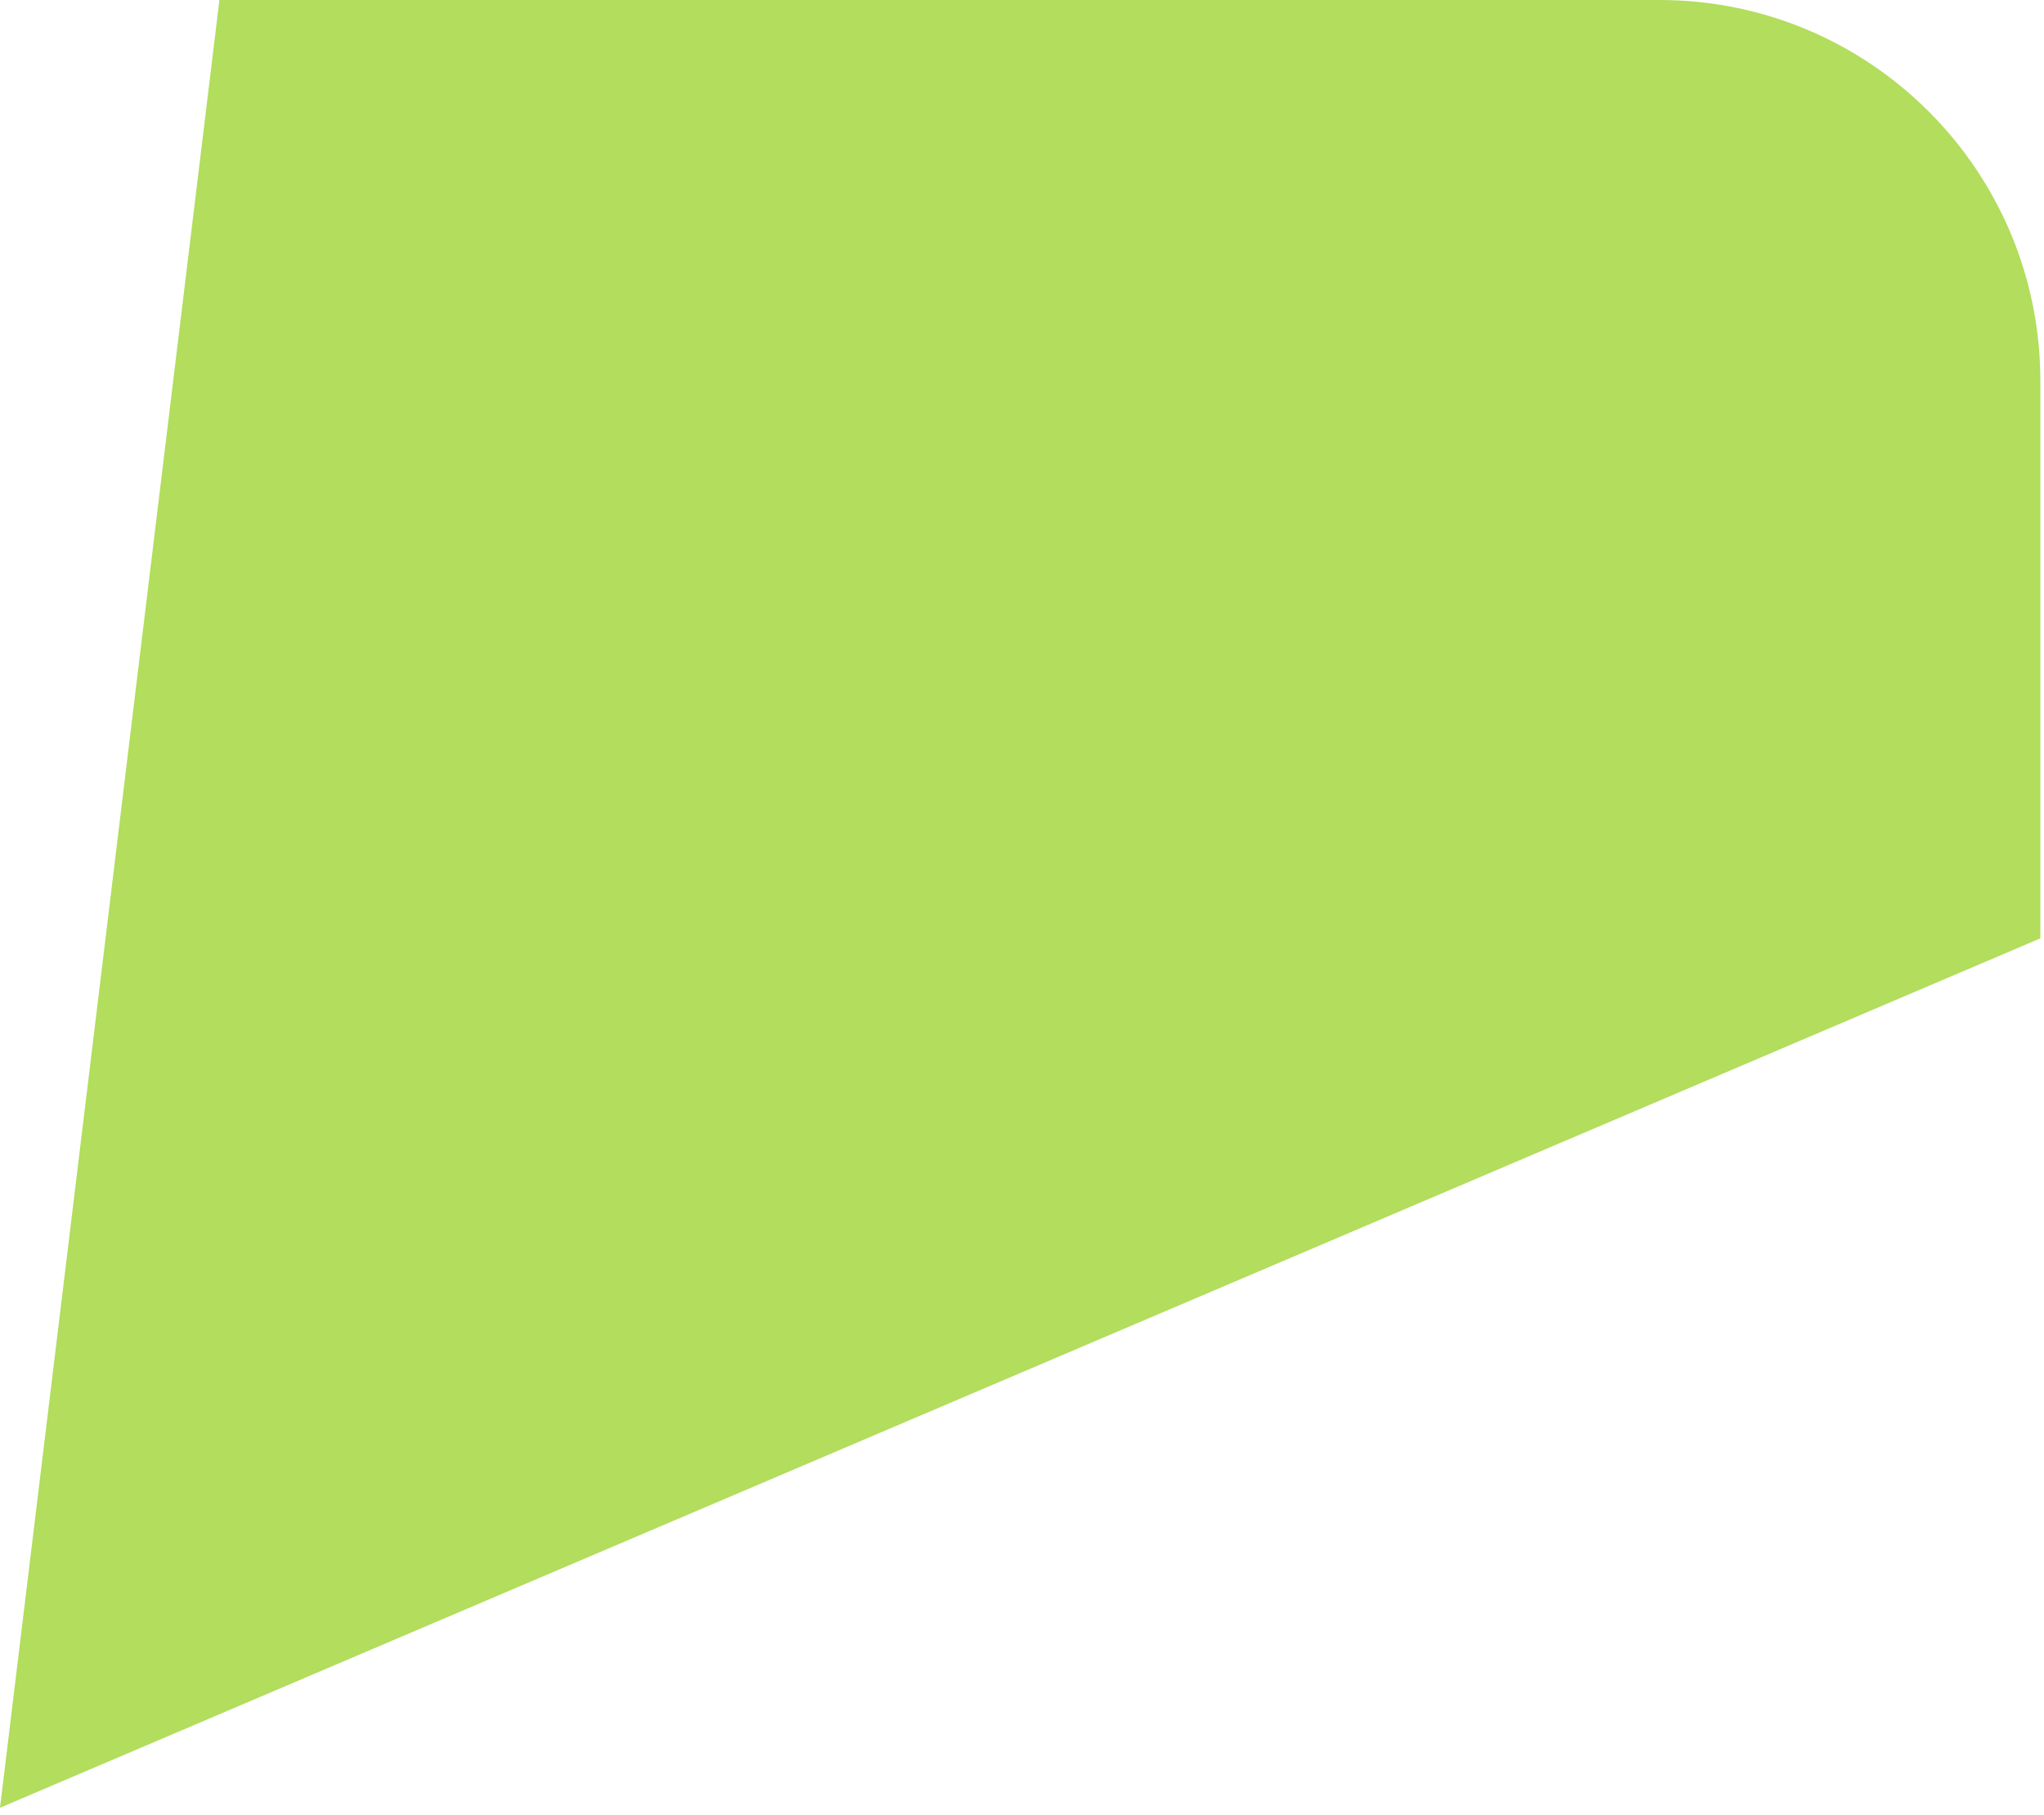 <?xml version="1.0" encoding="UTF-8"?> <svg xmlns="http://www.w3.org/2000/svg" width="161" height="143" viewBox="0 0 161 143" fill="none"> <path fill-rule="evenodd" clip-rule="evenodd" d="M160.712 73.914L0 142.397L17.282 0H130.712C147.28 0 160.712 13.431 160.712 30V73.914Z" fill="#B2DD5D"></path> </svg> 